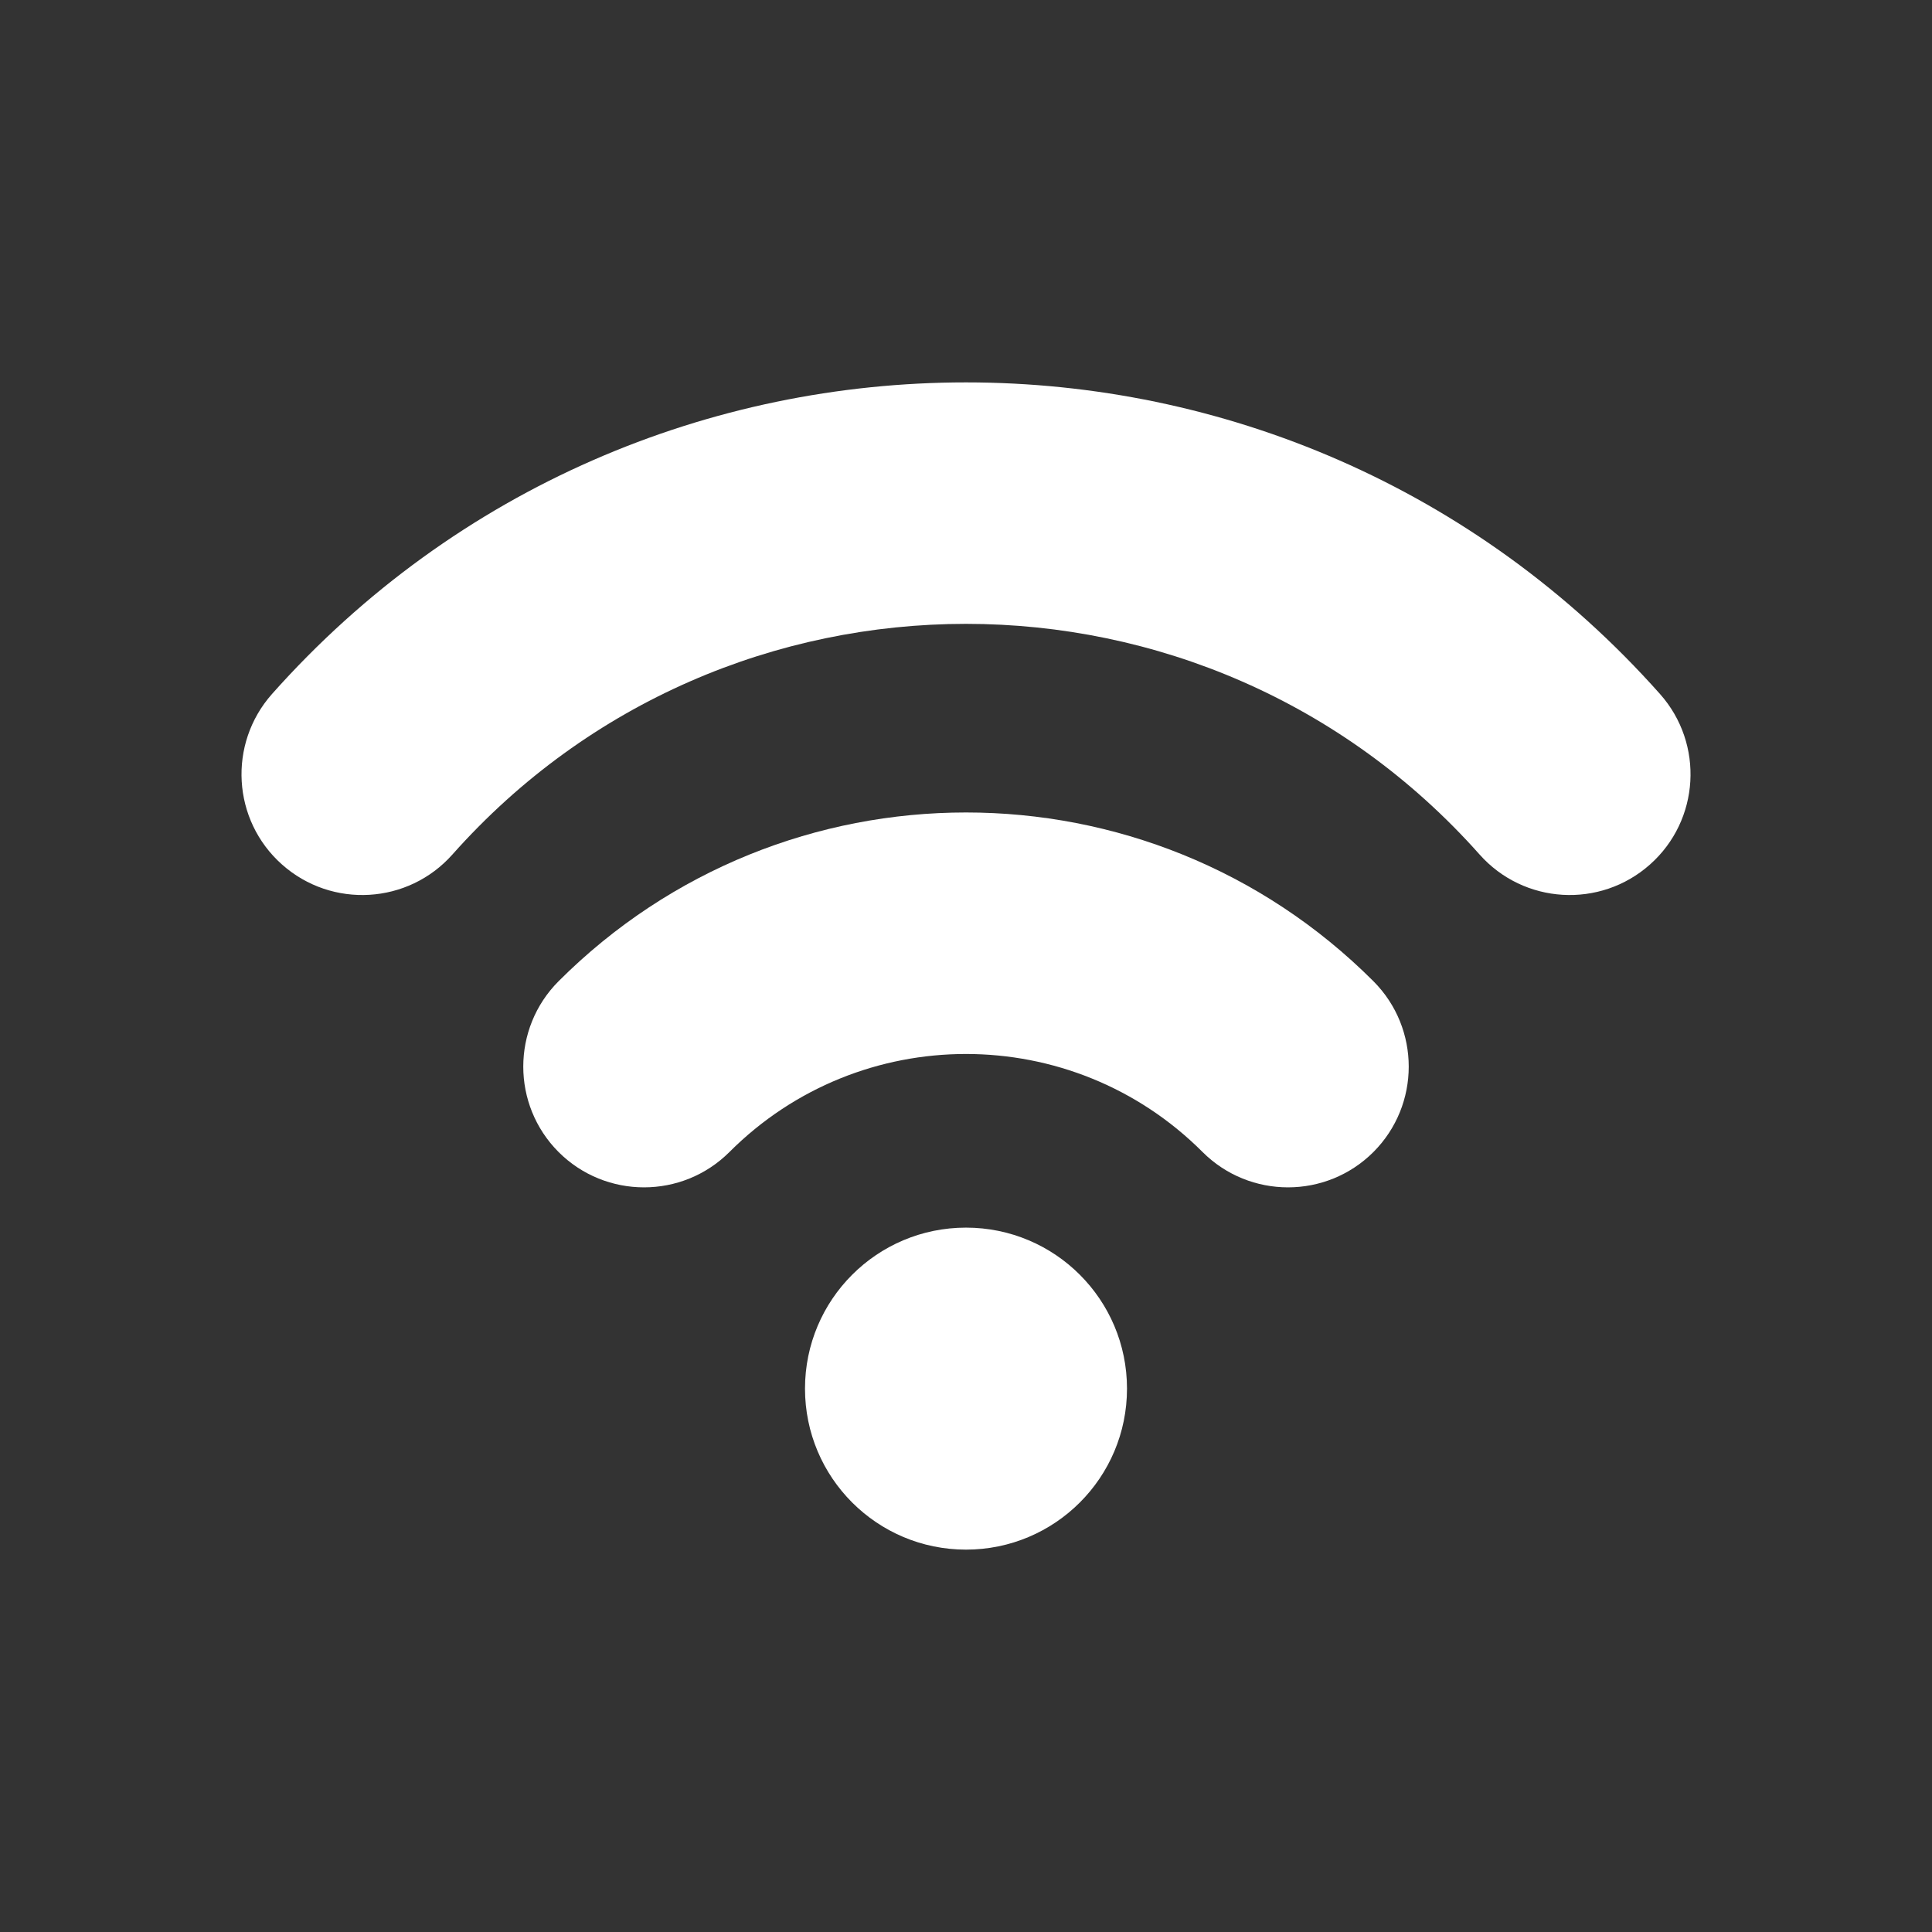 <svg width="24" height="24" viewBox="0 0 24 24" fill="none" xmlns="http://www.w3.org/2000/svg">
<rect x="0" y="0" width="24" height="24" fill="#333333" stroke="none"/>
<g id="wi-fi">
<g id="Union">
<path d="M5.621 10.614C9.016 6.795 14.984 6.795 18.379 10.614C18.929 11.234 19.877 11.29 20.497 10.739C21.116 10.189 21.172 9.241 20.621 8.621C16.033 3.46 7.967 3.46 3.379 8.621C2.829 9.241 2.884 10.189 3.503 10.739C4.123 11.29 5.071 11.234 5.621 10.614Z" fill="white"/>
<path d="M14.939 14.311C13.316 12.687 10.684 12.687 9.061 14.311C8.475 14.896 7.525 14.896 6.939 14.311C6.354 13.725 6.354 12.775 6.939 12.189C9.734 9.394 14.266 9.394 17.061 12.189C17.646 12.775 17.646 13.725 17.061 14.311C16.475 14.896 15.525 14.896 14.939 14.311Z" fill="white"/>
<path d="M14 17.25C14 18.355 13.105 19.25 12 19.25C10.895 19.25 10 18.355 10 17.25C10 16.145 10.895 15.25 12 15.25C13.105 15.25 14 16.145 14 17.25Z" fill="white"/>
</g>
</g>
</svg>
